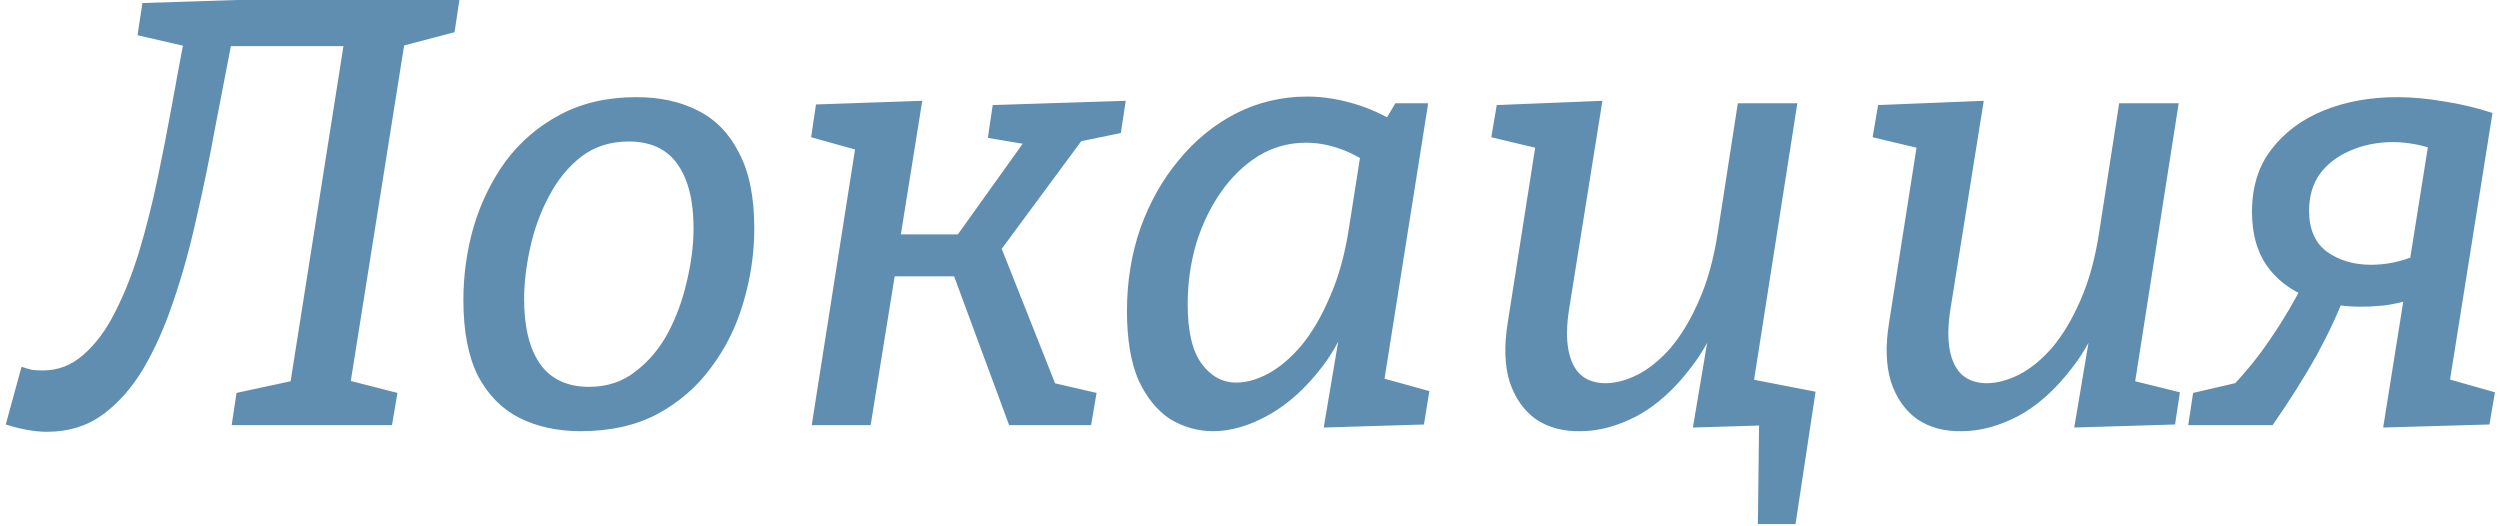 <?xml version="1.0" encoding="UTF-8"?> <svg xmlns="http://www.w3.org/2000/svg" width="247" height="52" viewBox="0 0 247 52" fill="none"><path d="M4.649 42.66C3.449 42.66 2.089 42.42 0.569 41.94L2.129 36.24C2.489 36.36 2.829 36.46 3.149 36.54C3.509 36.58 3.869 36.6 4.229 36.6C5.749 36.6 7.089 36.08 8.249 35.04C9.449 34 10.489 32.6 11.369 30.84C12.289 29.04 13.089 27.02 13.769 24.78C14.449 22.5 15.049 20.12 15.569 17.64C16.089 15.16 16.569 12.7 17.009 10.26C17.449 7.82 17.869 5.56 18.269 3.48L19.049 4.74L13.589 3.48L14.069 0.3L23.369 -2.86102e-06H45.389L44.909 3.18L39.209 4.68L40.049 3.72L34.529 38.46L34.109 37.5L39.269 38.82L38.729 42H22.889L23.369 38.82L29.489 37.5L28.589 38.46L34.169 3.06L35.189 4.56H21.629L23.009 3.54C22.449 6.46 21.869 9.46 21.269 12.54C20.709 15.62 20.089 18.62 19.409 21.54C18.769 24.46 18.009 27.2 17.129 29.76C16.289 32.28 15.289 34.52 14.129 36.48C12.969 38.4 11.609 39.92 10.049 41.04C8.529 42.12 6.729 42.66 4.649 42.66ZM62.883 9.6C65.203 9.6 67.223 10.04 68.943 10.92C70.703 11.8 72.063 13.2 73.023 15.12C74.023 17 74.523 19.48 74.523 22.56C74.523 25.04 74.163 27.48 73.443 29.88C72.763 32.24 71.703 34.38 70.263 36.3C68.863 38.22 67.083 39.76 64.923 40.92C62.803 42.04 60.283 42.6 57.363 42.6C55.083 42.6 53.063 42.16 51.303 41.28C49.583 40.4 48.223 39.02 47.223 37.14C46.263 35.22 45.783 32.72 45.783 29.64C45.783 27.16 46.123 24.74 46.803 22.38C47.523 19.98 48.583 17.82 49.983 15.9C51.423 13.98 53.203 12.46 55.323 11.34C57.483 10.18 60.003 9.6 62.883 9.6ZM62.103 13.98C60.303 13.98 58.743 14.48 57.423 15.48C56.143 16.48 55.083 17.78 54.243 19.38C53.403 20.94 52.783 22.64 52.383 24.48C51.983 26.28 51.783 27.98 51.783 29.58C51.783 32.3 52.303 34.42 53.343 35.94C54.423 37.46 56.043 38.22 58.203 38.22C59.963 38.22 61.483 37.72 62.763 36.72C64.083 35.72 65.163 34.44 66.003 32.88C66.843 31.28 67.463 29.58 67.863 27.78C68.303 25.94 68.523 24.2 68.523 22.56C68.523 19.84 68.003 17.74 66.963 16.26C65.923 14.74 64.303 13.98 62.103 13.98ZM80.2 42L84.94 11.82L87.04 15.48L80.14 13.56L80.62 10.32L91.12 9.96L88.84 24.18L88.06 23.16H95.8L94.12 23.88L101.5 13.56L101.86 14.34L97.6 13.62L98.08 10.38L111.22 9.96L110.74 13.14L105.52 14.22L107.38 13.2L98.38 25.38L98.62 23.7L104.5 38.52L103.66 37.74L108.34 38.82L107.8 42H99.7L94 26.58L94.84 27.3H87.34L88.54 26.4L86.02 42H80.2ZM119.864 42.6C118.344 42.6 116.924 42.2 115.604 41.4C114.324 40.56 113.284 39.28 112.484 37.56C111.724 35.8 111.344 33.52 111.344 30.72C111.344 27.84 111.784 25.12 112.664 22.56C113.584 20 114.844 17.76 116.444 15.84C118.044 13.88 119.924 12.34 122.084 11.22C124.284 10.1 126.644 9.54 129.164 9.54C130.724 9.54 132.344 9.8 134.024 10.32C135.704 10.84 137.404 11.68 139.124 12.84L136.544 12.42L137.864 10.2H141.104L136.304 40.5L134.264 36.72L141.224 38.64L140.684 41.94L130.784 42.24L132.704 30.84L134.444 27.9C133.604 31.18 132.364 33.92 130.724 36.12C129.084 38.28 127.304 39.9 125.384 40.98C123.464 42.06 121.624 42.6 119.864 42.6ZM122.144 37.8C123.144 37.8 124.204 37.5 125.324 36.9C126.484 36.26 127.584 35.32 128.624 34.08C129.664 32.8 130.584 31.22 131.384 29.34C132.224 27.46 132.844 25.26 133.244 22.74L134.564 14.34L135.584 16.38C134.424 15.58 133.304 15 132.224 14.64C131.144 14.28 130.084 14.1 129.044 14.1C127.324 14.1 125.744 14.54 124.304 15.42C122.904 16.3 121.684 17.48 120.644 18.96C119.604 20.44 118.784 22.14 118.184 24.06C117.624 25.98 117.344 27.98 117.344 30.06C117.344 32.74 117.804 34.7 118.724 35.94C119.644 37.18 120.784 37.8 122.144 37.8ZM156.158 42.6C154.438 42.64 152.958 42.24 151.718 41.4C150.518 40.52 149.658 39.28 149.138 37.68C148.658 36.08 148.598 34.16 148.958 31.92L151.838 13.56L152.378 14.76L147.338 13.56L147.878 10.38L158.318 9.96L155.018 30.6C154.778 32.16 154.758 33.48 154.958 34.56C155.158 35.64 155.558 36.46 156.158 37.02C156.798 37.58 157.618 37.86 158.618 37.86C159.618 37.86 160.678 37.58 161.798 37.02C162.958 36.42 164.058 35.52 165.098 34.32C166.138 33.08 167.058 31.54 167.858 29.7C168.698 27.82 169.318 25.58 169.718 22.98L171.698 10.2H177.578L173.138 38.58L172.358 37.44L177.698 38.76L177.218 41.94L167.258 42.24L169.178 30.84L171.038 27.9C170.078 31.34 168.758 34.14 167.078 36.3C165.438 38.46 163.658 40.06 161.738 41.1C159.818 42.1 157.958 42.6 156.158 42.6ZM173.678 51.78L173.798 41.88H170.438L169.478 36.78L179.378 38.7L177.398 51.78H173.678ZM193.834 42.6C192.114 42.64 190.634 42.24 189.394 41.4C188.194 40.52 187.334 39.28 186.814 37.68C186.334 36.08 186.274 34.16 186.634 31.92L189.514 13.56L190.054 14.76L185.014 13.56L185.554 10.38L195.994 9.96L192.694 30.6C192.454 32.16 192.434 33.48 192.634 34.56C192.834 35.64 193.234 36.46 193.834 37.02C194.474 37.58 195.294 37.86 196.294 37.86C197.294 37.86 198.354 37.58 199.474 37.02C200.634 36.42 201.734 35.52 202.774 34.32C203.814 33.08 204.734 31.54 205.534 29.7C206.374 27.82 206.994 25.58 207.394 22.98L209.374 10.2H215.254L210.814 38.58L210.034 37.44L215.374 38.76L214.894 41.94L204.934 42.24L206.854 30.84L208.714 27.9C207.754 31.34 206.434 34.14 204.754 36.3C203.114 38.46 201.334 40.06 199.414 41.1C197.494 42.1 195.634 42.6 193.834 42.6ZM233.178 30.3C231.258 30.3 229.478 29.96 227.838 29.28C226.198 28.6 224.898 27.58 223.938 26.22C222.978 24.82 222.498 23.06 222.498 20.94C222.498 18.46 223.138 16.4 224.418 14.76C225.698 13.08 227.418 11.8 229.578 10.92C231.738 10.04 234.158 9.6 236.838 9.6C238.318 9.6 239.858 9.74 241.458 10.02C243.058 10.26 244.658 10.64 246.258 11.16L241.158 15C240.358 14.68 239.558 14.44 238.758 14.28C237.958 14.12 237.178 14.04 236.418 14.04C234.898 14.04 233.498 14.32 232.218 14.88C230.978 15.4 229.978 16.16 229.218 17.16C228.498 18.16 228.138 19.38 228.138 20.82C228.138 22.66 228.738 24.02 229.938 24.9C231.138 25.74 232.578 26.16 234.258 26.16C235.738 26.16 237.198 25.86 238.638 25.26L238.098 29.64C237.258 29.88 236.418 30.06 235.578 30.18C234.778 30.26 233.978 30.3 233.178 30.3ZM216.198 42L216.678 38.82L221.598 37.68L220.098 38.64C221.738 36.96 223.158 35.22 224.358 33.42C225.598 31.62 226.738 29.68 227.778 27.6L231.798 28.8C231.078 30.76 230.118 32.84 228.918 35.04C227.718 37.2 226.258 39.52 224.538 42H216.198ZM235.458 42.24L240.318 11.76L246.258 11.16L241.578 40.56L239.538 36.78L246.498 38.76L245.958 41.94L235.458 42.24Z" fill="#5F8EB0"></path></svg> 